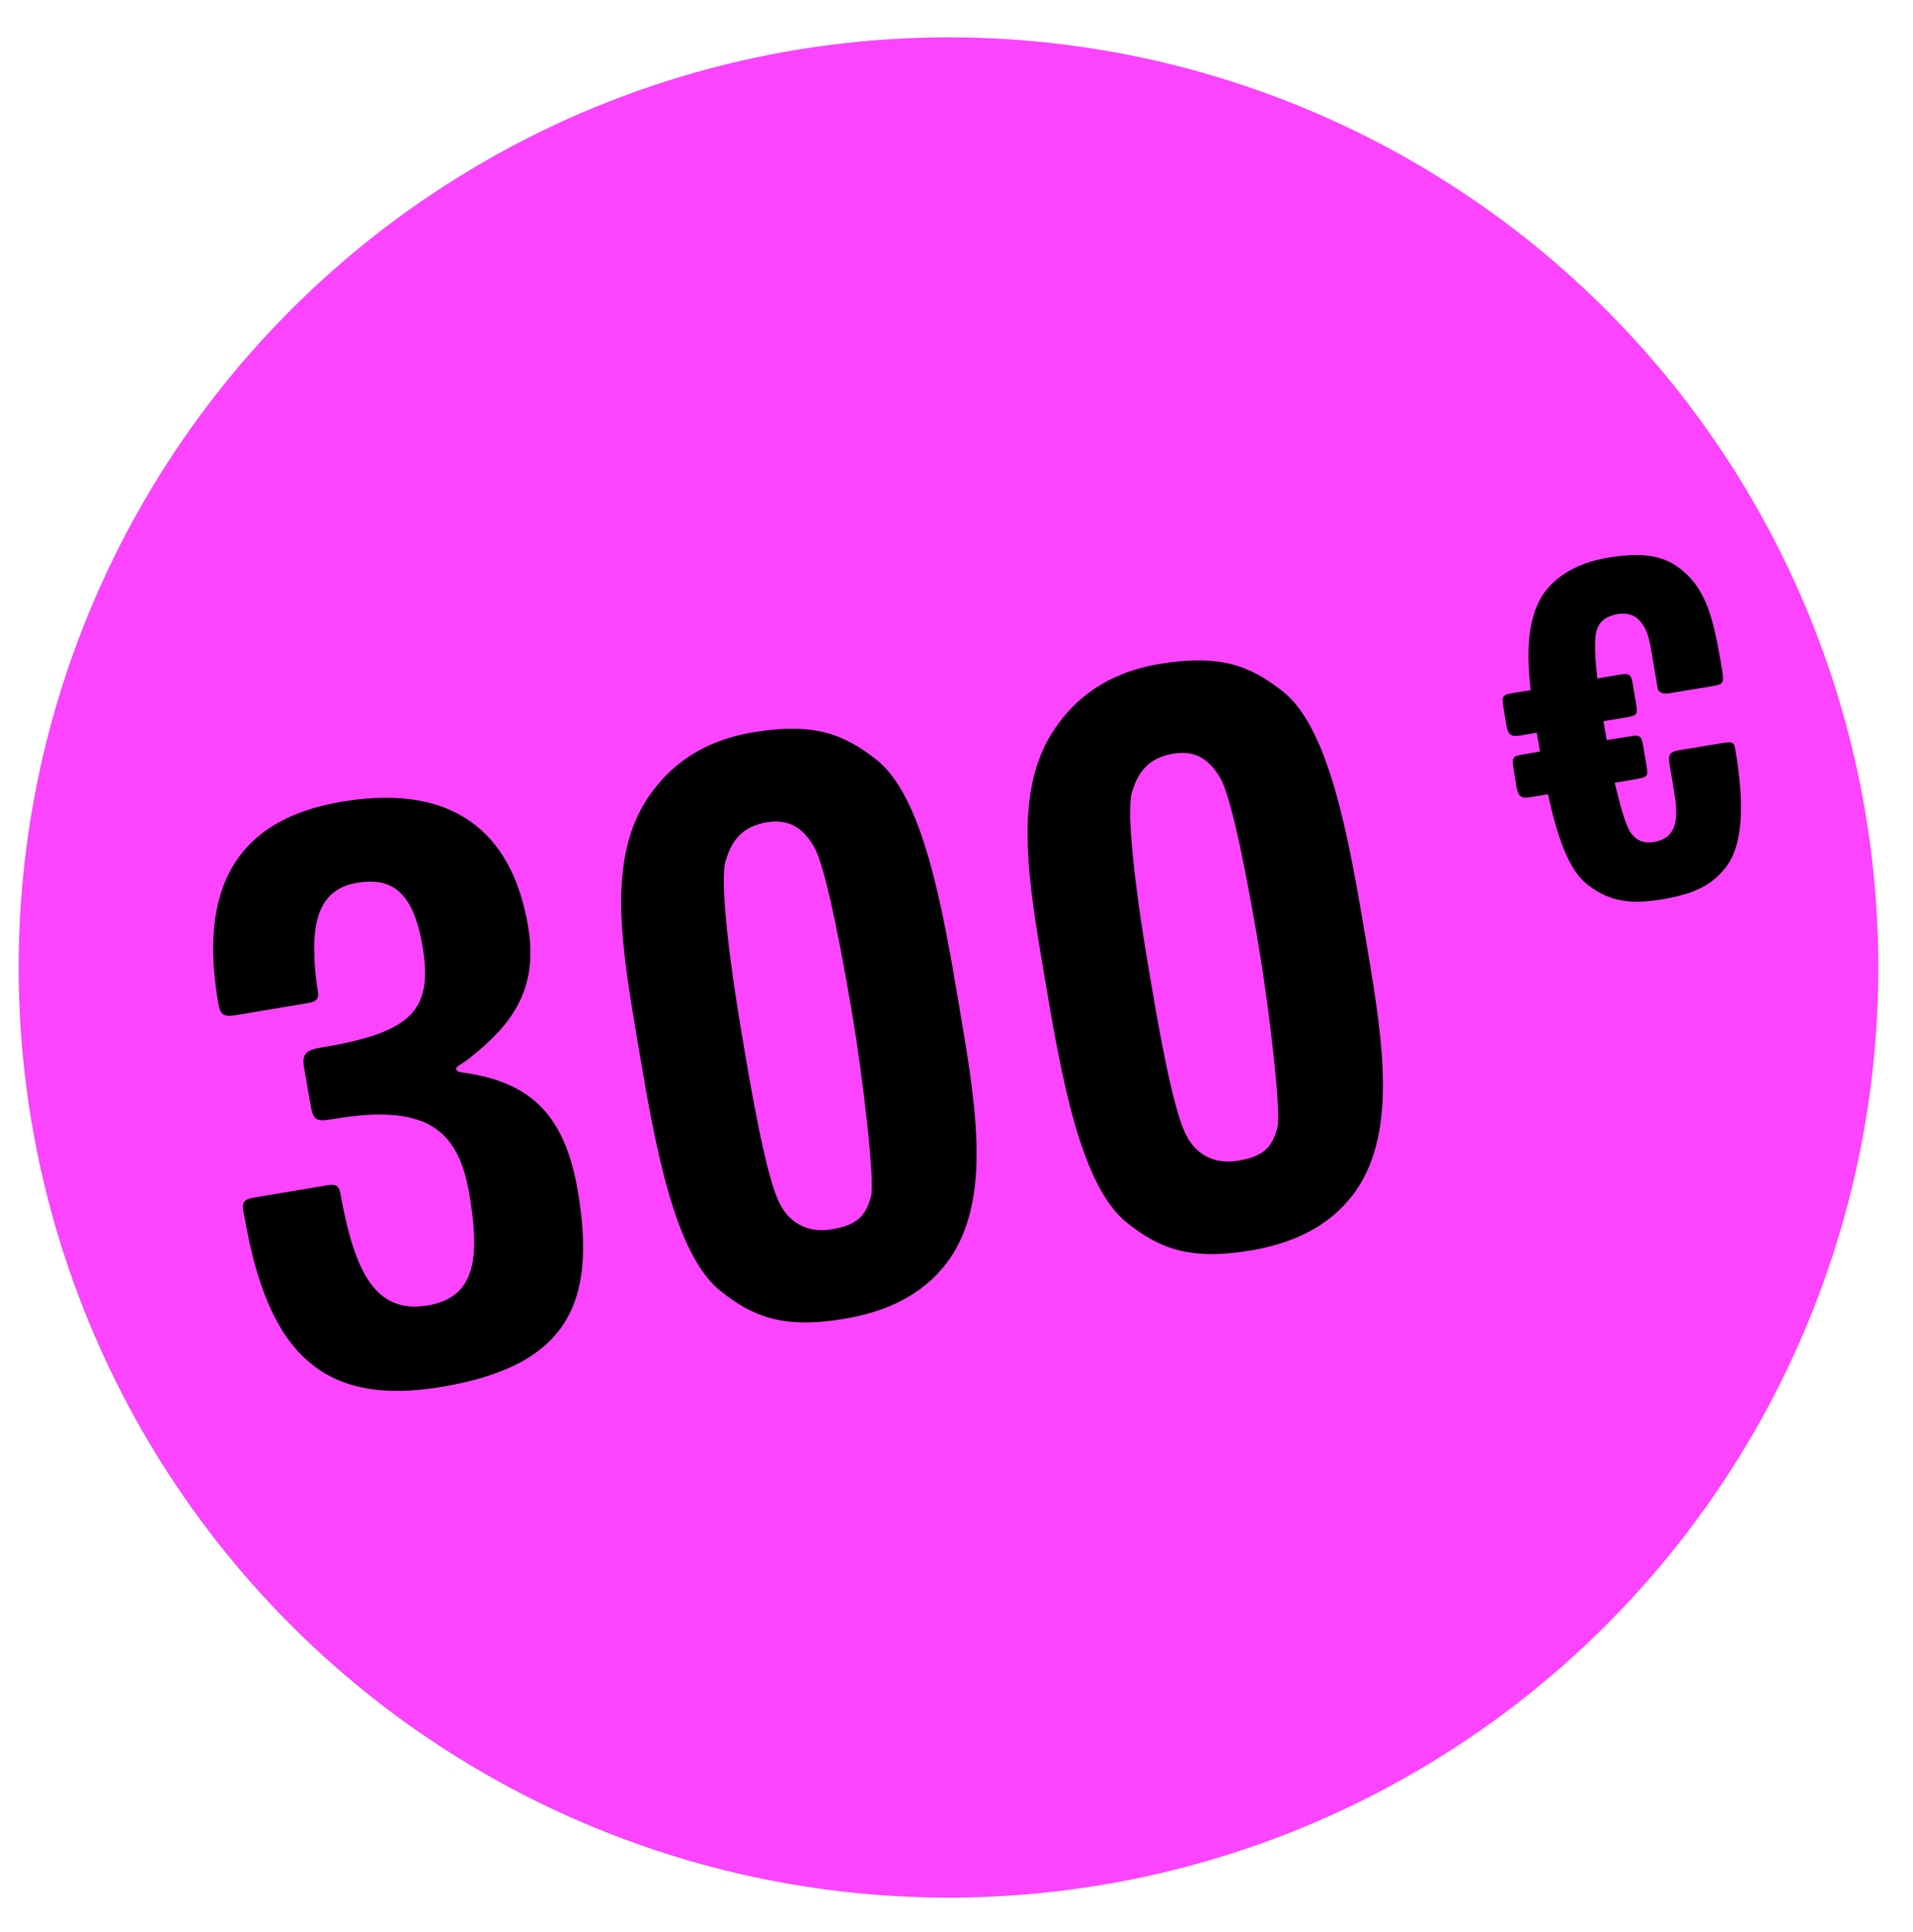 <svg xmlns="http://www.w3.org/2000/svg" id="Calque_1" width="717" height="724" viewBox="0 0 717 724"><defs><style>      .st0 {        fill: #fc43ff;      }    </style></defs><circle class="st0" cx="355.5" cy="362.5" r="348.5"></circle><g><path d="M91.5,455.6c-.8-4.6-1-6.1,3.8-6.9l27.4-4.6c4.6-.8,4.6,1.4,5.3,5.4,5.1,26.7,12.6,43,32.4,39.6,18.3-3.1,19.4-18.6,15.5-41.8-4.2-24.7-16.7-33.8-51.1-28-6.7,1.1-7.4.6-8.6-6.4l-2.3-13.4c-1-5.8,2.7-6.4,7.6-7.2,32.6-5.5,40.9-13.8,36.9-37.5-3.4-20.4-11.3-26.3-24.7-24-14,2.4-17.9,14.3-15.1,37,.6,5.2,2.1,7.2-3.6,8.1l-26.2,4.4c-5.5.9-6.3-.2-7.1-5.1-6.6-39.3,4.2-67.7,46.3-74.8,45.7-7.7,64.6,15.4,69.9,46.5,4,23.5-5.7,36.7-21.7,49.4-3.3,2.7-5.4,3.1-5.2,4.3.3,1.5,3,1.1,6.9,2,22.7,4.3,34.2,17.1,38.7,43.9,7,41.7-3.7,65.2-50.9,73.1-45.4,7.7-65.5-13.4-74.1-63.9Z"></path><path d="M270.4,484c-17.6-13.6-24.9-55-31.1-91.8-6-35.6-11.8-67.9,2.2-91.2,6.9-11.2,18.7-22.9,40.6-26.6,23.1-3.9,34.3.8,46.2,10.1,17.6,13.6,24.9,55,31.1,91.8,6,35.6,12.1,69.7-1.9,93-6.9,11.2-19,21.1-40.9,24.8-23.1,3.9-34.3-.8-46.2-10.1ZM272,322.2c-2.6,8.9,2.5,44.7,5.9,64.5,3.4,20.4,9.3,55.4,14.7,64.9,3.2,6,9.6,10.6,19.1,9,8.8-1.5,12.7-4.3,14.8-12.5,1.5-6.2-3.4-46.1-6.7-65.9-3.4-20.4-9.9-56.6-14.7-64.9-3.5-6-8.4-10.8-17.8-9.2-8.8,1.5-13,6.6-15.2,14.1Z"></path><path d="M422.7,458.4c-17.6-13.6-24.9-55-31.1-91.8-6-35.6-11.8-67.9,2.2-91.2,6.9-11.2,18.7-22.9,40.6-26.6,23.1-3.9,34.3.8,46.2,10.1,17.6,13.6,24.9,55,31.1,91.8,6,35.6,12.1,69.7-1.9,93-6.9,11.2-19,21.1-40.9,24.8-23.1,3.9-34.3-.8-46.2-10.1ZM424.3,296.5c-2.6,8.9,2.5,44.7,5.9,64.5,3.4,20.4,9.3,55.4,14.7,64.9,3.2,6,9.6,10.6,19.1,9,8.8-1.5,12.7-4.3,14.8-12.5,1.5-6.2-3.4-46.1-6.7-65.9-3.4-20.4-9.9-56.6-14.7-64.9-3.5-6-8.4-10.8-17.8-9.2-8.8,1.5-13,6.6-15.2,14.1Z"></path><path d="M567.3,288c-.7-4.1-.4-4.7,3.5-5.3l6.4-1.1c-.2-1.2-.4-2.7-.7-3.9-.2-1.1-.4-2.1-.5-3.2l-5.1.9c-4.6.8-5.6.4-6.4-4.2l-1-6.2c-.7-4.1-.4-4.7,3.5-5.3l6.7-1.1c-1.5-13.4-1.4-25.7,4.1-35,4-6.5,11.8-12.4,24.6-14.6,14.9-2.5,22.7-.5,29.7,6.1,8.5,8.1,10.6,19.8,13.4,36.1.7,4.4.5,5.2-3.2,5.8l-16.9,2.8c-2,.3-3.9-.3-4.1-1.9l-2.1-12.4c-1.2-7.3-1.9-9.9-4.8-13.1-2.2-2.4-5.4-2.7-7.7-2.4-3.4.6-6.5,1.8-8,5.4-1.3,3.1-1,10.6,0,18.8l7.6-1.3c4.3-.7,5-.7,5.7,3.6l1.3,7.8c.6,3.6,0,3.8-3.8,4.5l-8.5,1.4c.2,1.2.4,2.5.6,3.7.2,1.1.4,2.1.6,3.4l8-1.3c4.3-.7,5-.7,5.7,3.6l1.3,7.8c.6,3.6,0,3.8-3.8,4.5l-8.2,1.4c1.9,7.9,3.8,15.2,5.8,18.4,2.2,3.3,5.1,4.4,8.9,3.8,8.2-1.4,9.4-8,7.7-18.1l-1.8-10.8c-.8-4.6.3-5,4.7-5.7l15.1-2.5c3.2-.5,4.3-.7,4.8,2.3,3.4,20.1,3.1,35.6-3.5,44.2-5.4,6.9-12,10.1-24.3,12.1-13.5,2.3-20.9-.3-27.8-5.7-7.1-5.6-11.4-18.9-14.6-33.7l-5.5.9c-4.6.8-5.6.4-6.4-4.2l-1-6.2Z"></path></g></svg>